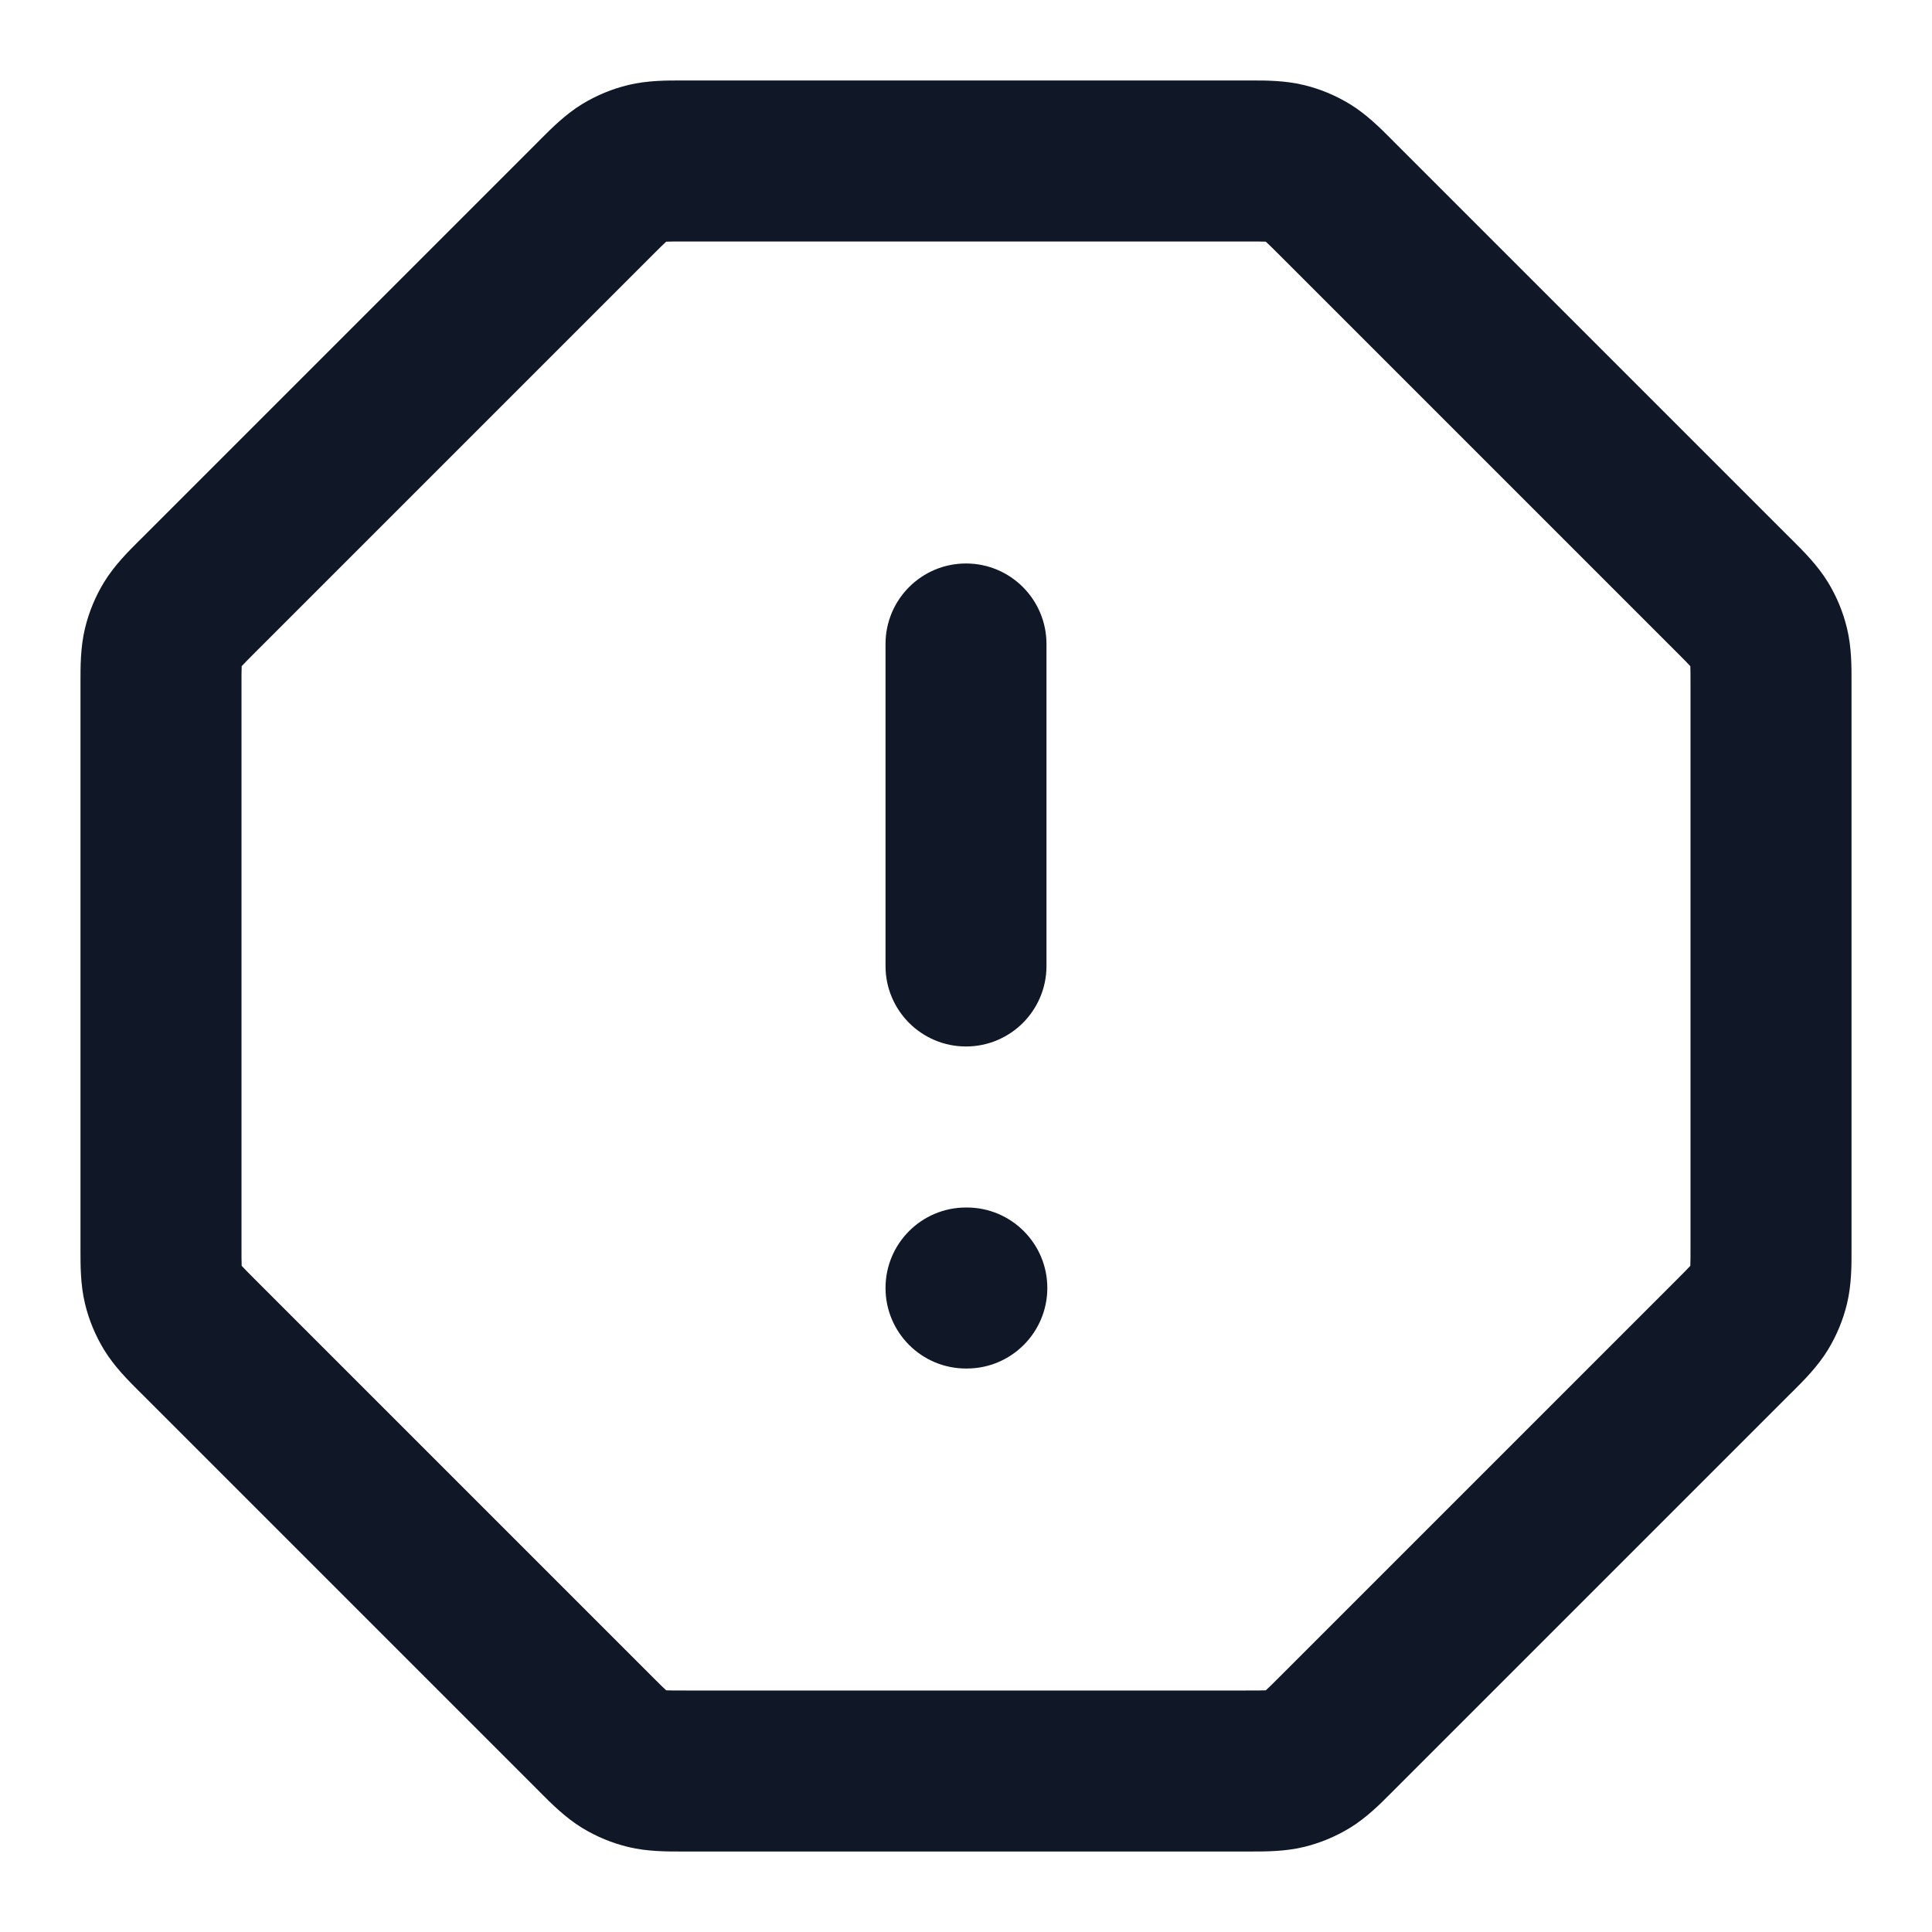 <svg width="32" height="32" viewBox="0 0 32 32" fill="none" xmlns="http://www.w3.org/2000/svg">
<path fill-rule="evenodd" clip-rule="evenodd" d="M11.296 1.333C11.319 1.333 11.342 1.333 11.364 1.333H20.636C20.658 1.333 20.681 1.333 20.704 1.333C20.958 1.332 21.276 1.332 21.59 1.407C21.862 1.472 22.122 1.58 22.361 1.726C22.636 1.895 22.861 2.121 23.04 2.3C23.056 2.317 23.072 2.333 23.088 2.349L29.651 8.912C29.667 8.928 29.683 8.944 29.7 8.96C29.879 9.139 30.105 9.364 30.274 9.639C30.42 9.877 30.528 10.138 30.593 10.41C30.668 10.723 30.668 11.042 30.667 11.296C30.667 11.319 30.667 11.341 30.667 11.364V20.636C30.667 20.658 30.667 20.681 30.667 20.704C30.668 20.957 30.668 21.276 30.593 21.59C30.528 21.862 30.42 22.122 30.274 22.361C30.105 22.636 29.879 22.861 29.7 23.04C29.683 23.056 29.667 23.072 29.651 23.088L23.088 29.651C23.072 29.667 23.056 29.683 23.04 29.699C22.861 29.879 22.636 30.105 22.361 30.274C22.122 30.42 21.862 30.528 21.59 30.593C21.276 30.668 20.958 30.667 20.704 30.667C20.681 30.667 20.658 30.667 20.636 30.667H11.364C11.341 30.667 11.319 30.667 11.296 30.667C11.042 30.667 10.723 30.668 10.41 30.593C10.138 30.528 9.878 30.42 9.639 30.274C9.364 30.105 9.139 29.879 8.96 29.7C8.944 29.683 8.928 29.667 8.912 29.651L2.349 23.088C2.333 23.072 2.317 23.056 2.3 23.04C2.121 22.861 1.895 22.636 1.726 22.361C1.58 22.122 1.472 21.862 1.407 21.59C1.332 21.276 1.333 20.957 1.333 20.704C1.333 20.681 1.333 20.658 1.333 20.636V11.364C1.333 11.341 1.333 11.319 1.333 11.296C1.333 11.042 1.332 10.723 1.407 10.41C1.472 10.138 1.58 9.877 1.726 9.639C1.895 9.364 2.121 9.139 2.3 8.96C2.317 8.944 2.333 8.928 2.349 8.912L8.912 2.349C8.928 2.333 8.944 2.317 8.96 2.3C9.139 2.121 9.364 1.895 9.639 1.726C9.878 1.58 10.138 1.472 10.41 1.407C10.723 1.332 11.042 1.332 11.296 1.333ZM11.034 4.003C11.033 4.004 11.031 4.005 11.03 4.007C10.983 4.049 10.921 4.111 10.798 4.234L4.234 10.798C4.111 10.921 4.049 10.983 4.007 11.03C4.006 11.031 4.004 11.033 4.003 11.034C4.003 11.035 4.003 11.037 4.003 11.038C4 11.102 4 11.189 4 11.364V20.636C4 20.811 4 20.898 4.003 20.961C4.003 20.963 4.003 20.965 4.003 20.966C4.004 20.967 4.006 20.968 4.007 20.97C4.049 21.017 4.111 21.078 4.234 21.202L10.798 27.766C10.921 27.889 10.983 27.951 11.03 27.993C11.031 27.994 11.033 27.995 11.034 27.997C11.035 27.997 11.037 27.997 11.039 27.997C11.102 28 11.189 28 11.364 28H20.636C20.811 28 20.898 28 20.962 27.997C20.963 27.997 20.965 27.997 20.966 27.997C20.967 27.995 20.969 27.994 20.97 27.993C21.017 27.951 21.078 27.889 21.202 27.766L27.766 21.202C27.889 21.078 27.951 21.017 27.993 20.97C27.994 20.968 27.995 20.967 27.997 20.966C27.997 20.965 27.997 20.963 27.997 20.961C28 20.898 28 20.811 28 20.636V11.364C28 11.189 28 11.102 27.997 11.038C27.997 11.037 27.997 11.035 27.997 11.034C27.995 11.033 27.994 11.031 27.993 11.03C27.951 10.983 27.889 10.921 27.766 10.798L21.202 4.234C21.078 4.111 21.017 4.049 20.97 4.007C20.969 4.005 20.967 4.004 20.966 4.003C20.965 4.003 20.963 4.003 20.962 4.003C20.898 4 20.811 4 20.636 4H11.364C11.189 4 11.102 4 11.039 4.003C11.037 4.003 11.035 4.003 11.034 4.003ZM16 9.333C16.736 9.333 17.333 9.93 17.333 10.667V16C17.333 16.736 16.736 17.333 16 17.333C15.264 17.333 14.667 16.736 14.667 16V10.667C14.667 9.93 15.264 9.333 16 9.333ZM14.667 21.333C14.667 20.597 15.264 20 16 20H16.013C16.75 20 17.347 20.597 17.347 21.333C17.347 22.07 16.75 22.667 16.013 22.667H16C15.264 22.667 14.667 22.07 14.667 21.333Z" fill="#101828"/>
</svg>
